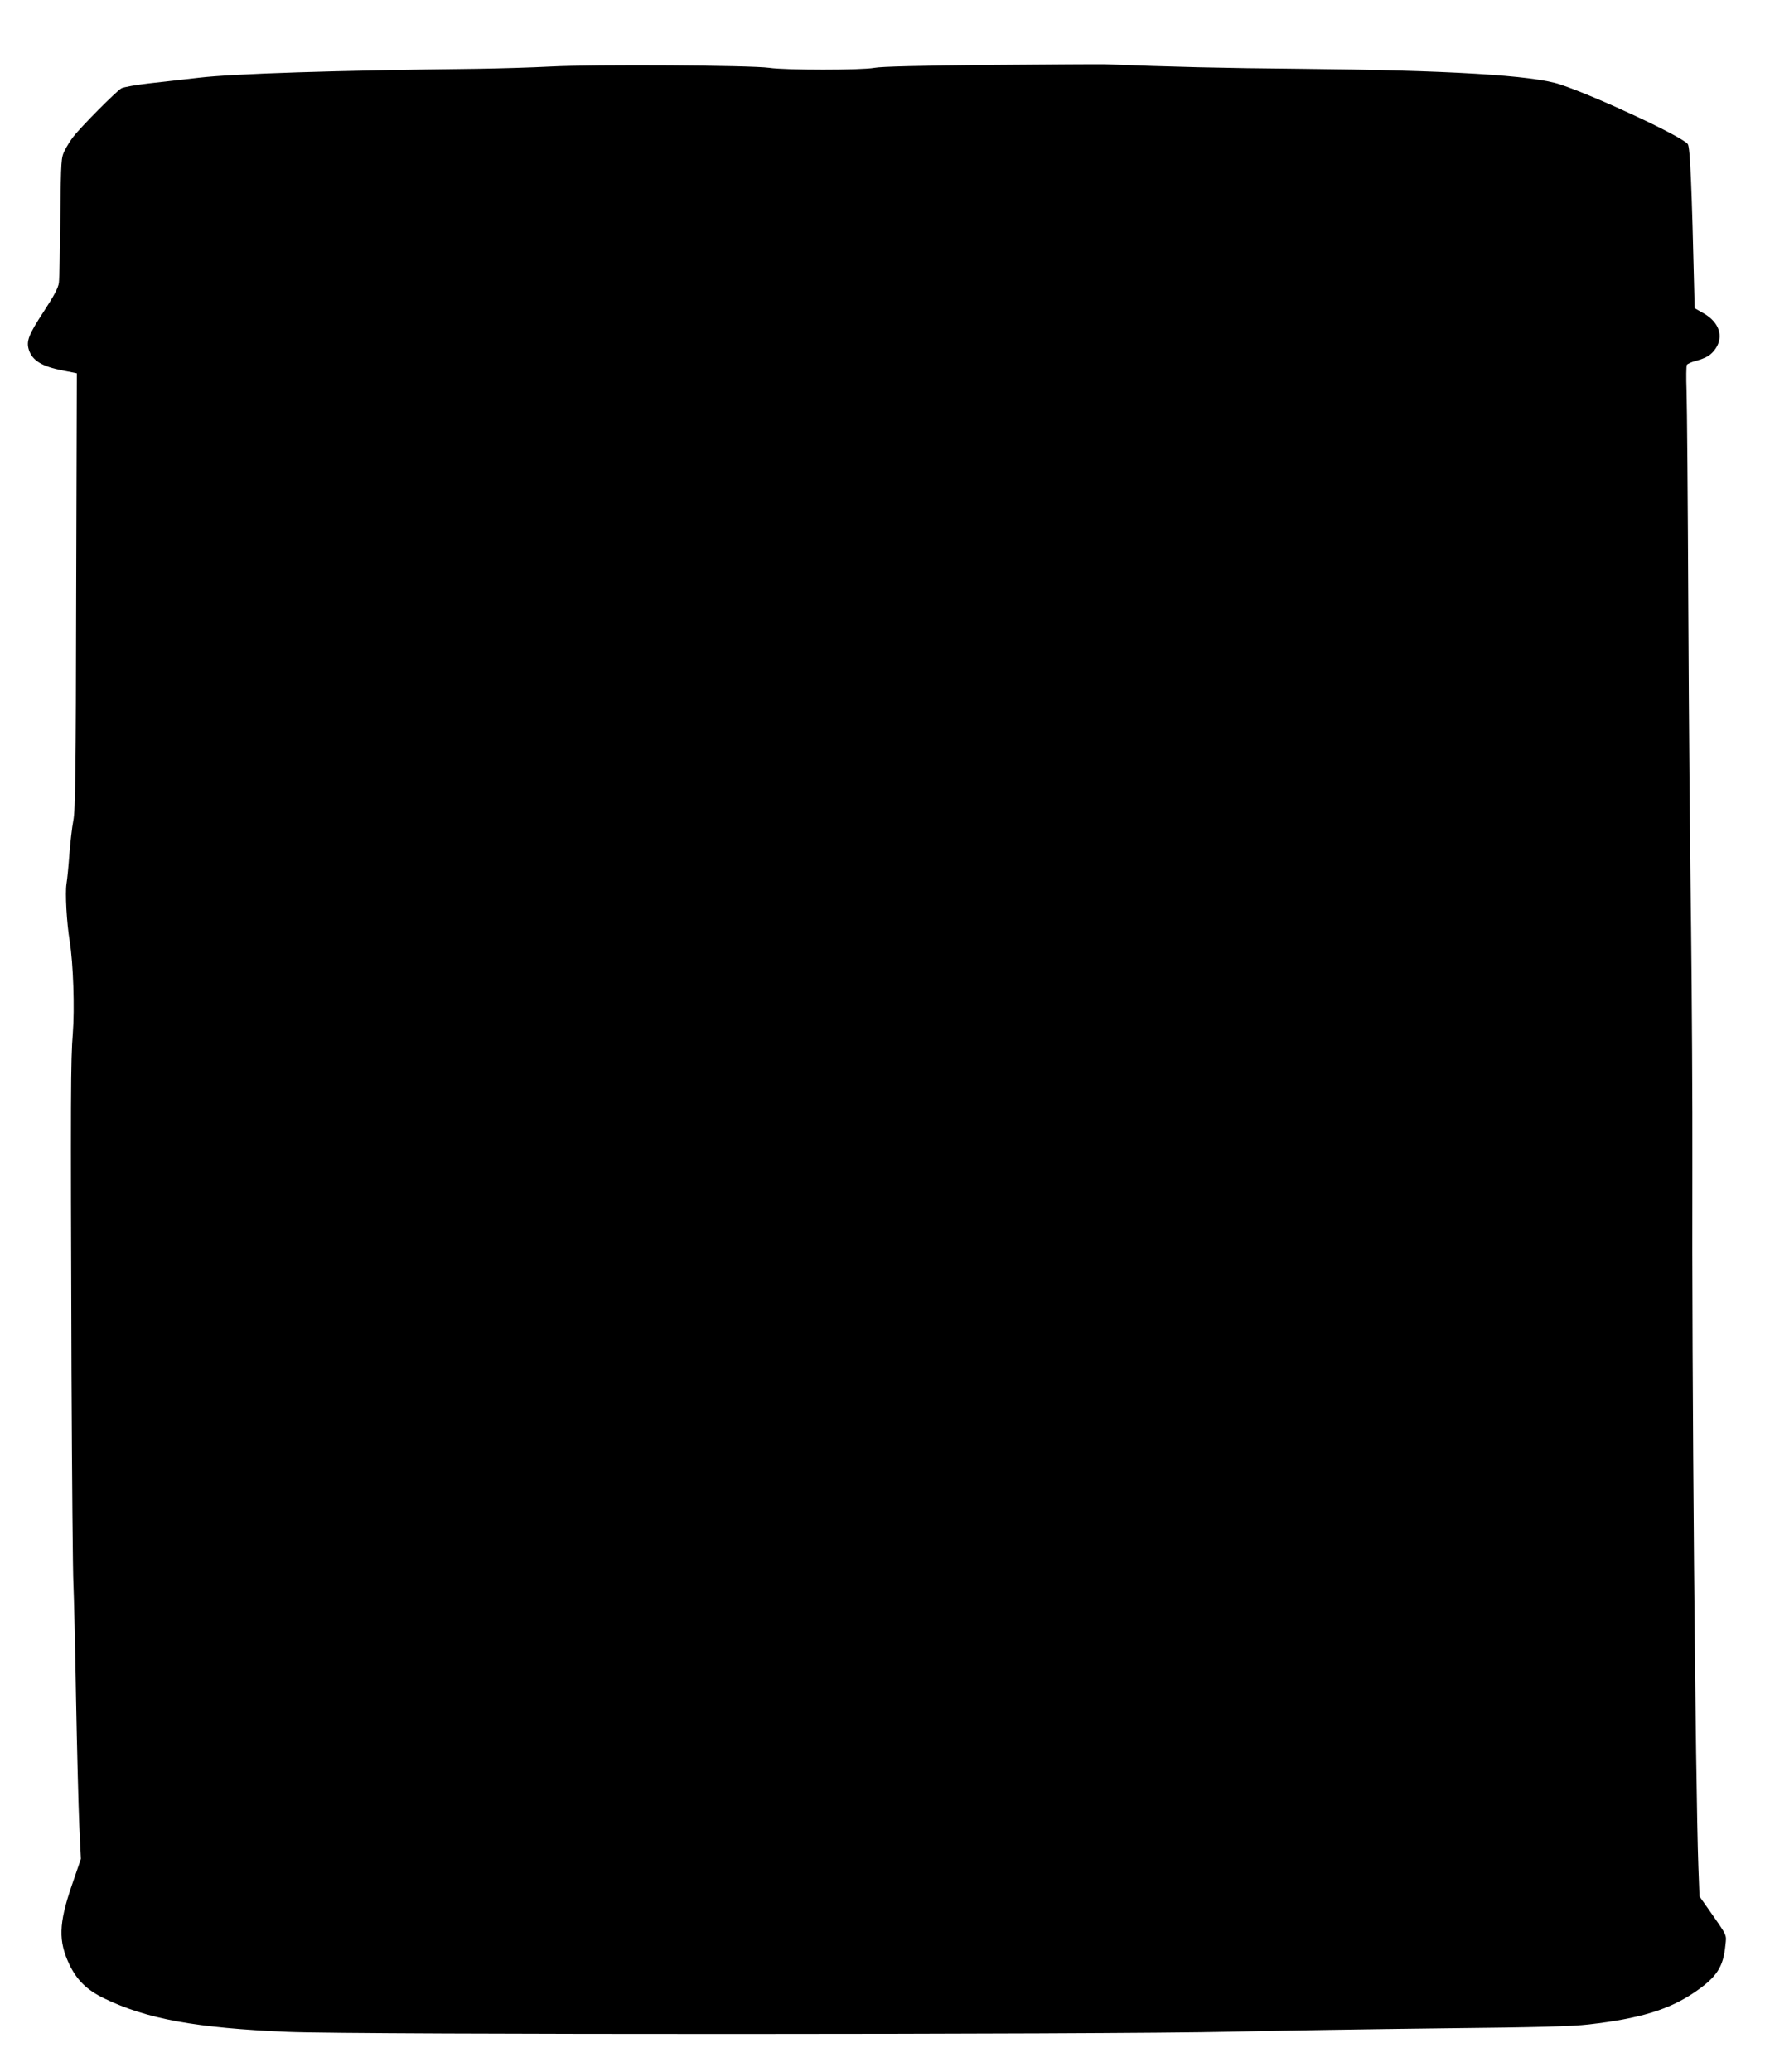 <?xml version="1.0" standalone="no"?>
<!DOCTYPE svg PUBLIC "-//W3C//DTD SVG 20010904//EN"
 "http://www.w3.org/TR/2001/REC-SVG-20010904/DTD/svg10.dtd">
<svg version="1.0" xmlns="http://www.w3.org/2000/svg"
 width="1091pt" height="1280pt" viewBox="0 0 1091 1280"
 preserveAspectRatio="xMidYMid meet">
<g transform="translate(0,1280) scale(0.1,-0.1)"
fill="#000000" stroke="none">
<path d="M6120 12399 c-420 -4 -677 -10 -715 -18 -80 -15 -548 -15 -650 0
-112 16 -1084 22 -1350 8 -115 -6 -320 -12 -455 -14 -881 -10 -1507 -30 -1720
-55 -91 -10 -230 -26 -309 -35 -80 -9 -156 -23 -170 -30 -30 -16 -253 -241
-298 -300 -17 -22 -41 -60 -53 -85 -22 -44 -23 -53 -27 -410 -2 -201 -6 -384
-9 -407 -4 -31 -29 -79 -94 -178 -94 -144 -109 -183 -91 -238 22 -65 81 -101
210 -126 l86 -17 -4 -1345 c-2 -1125 -5 -1356 -18 -1419 -8 -41 -18 -133 -24
-205 -5 -71 -13 -155 -18 -185 -9 -56 1 -240 20 -355 22 -138 31 -416 19 -570
-13 -166 -14 -356 -8 -2090 3 -655 8 -1246 12 -1315 3 -69 11 -384 16 -700 6
-316 15 -669 20 -784 l10 -209 -57 -166 c-80 -234 -83 -342 -14 -487 46 -96
109 -158 215 -209 262 -127 567 -183 1136 -207 415 -18 5038 -17 5825 1 297 7
887 16 1310 21 588 6 802 12 905 24 315 36 496 91 655 199 136 93 177 155 190
289 7 70 16 52 -105 225 l-55 78 -7 185 c-18 490 -41 3069 -37 4320 1 393 -3
1057 -8 1475 -6 418 -14 1302 -17 1965 -3 663 -8 1273 -11 1355 -3 83 -2 155
2 161 5 7 28 17 53 24 67 18 97 36 125 77 50 75 22 161 -72 216 l-58 33 -2 85
c-16 677 -26 905 -40 928 -27 43 -560 293 -788 369 -168 57 -693 88 -1610 97
-475 4 -800 12 -1205 28 -30 1 -350 -1 -710 -4z"/>
</g>
</svg>
